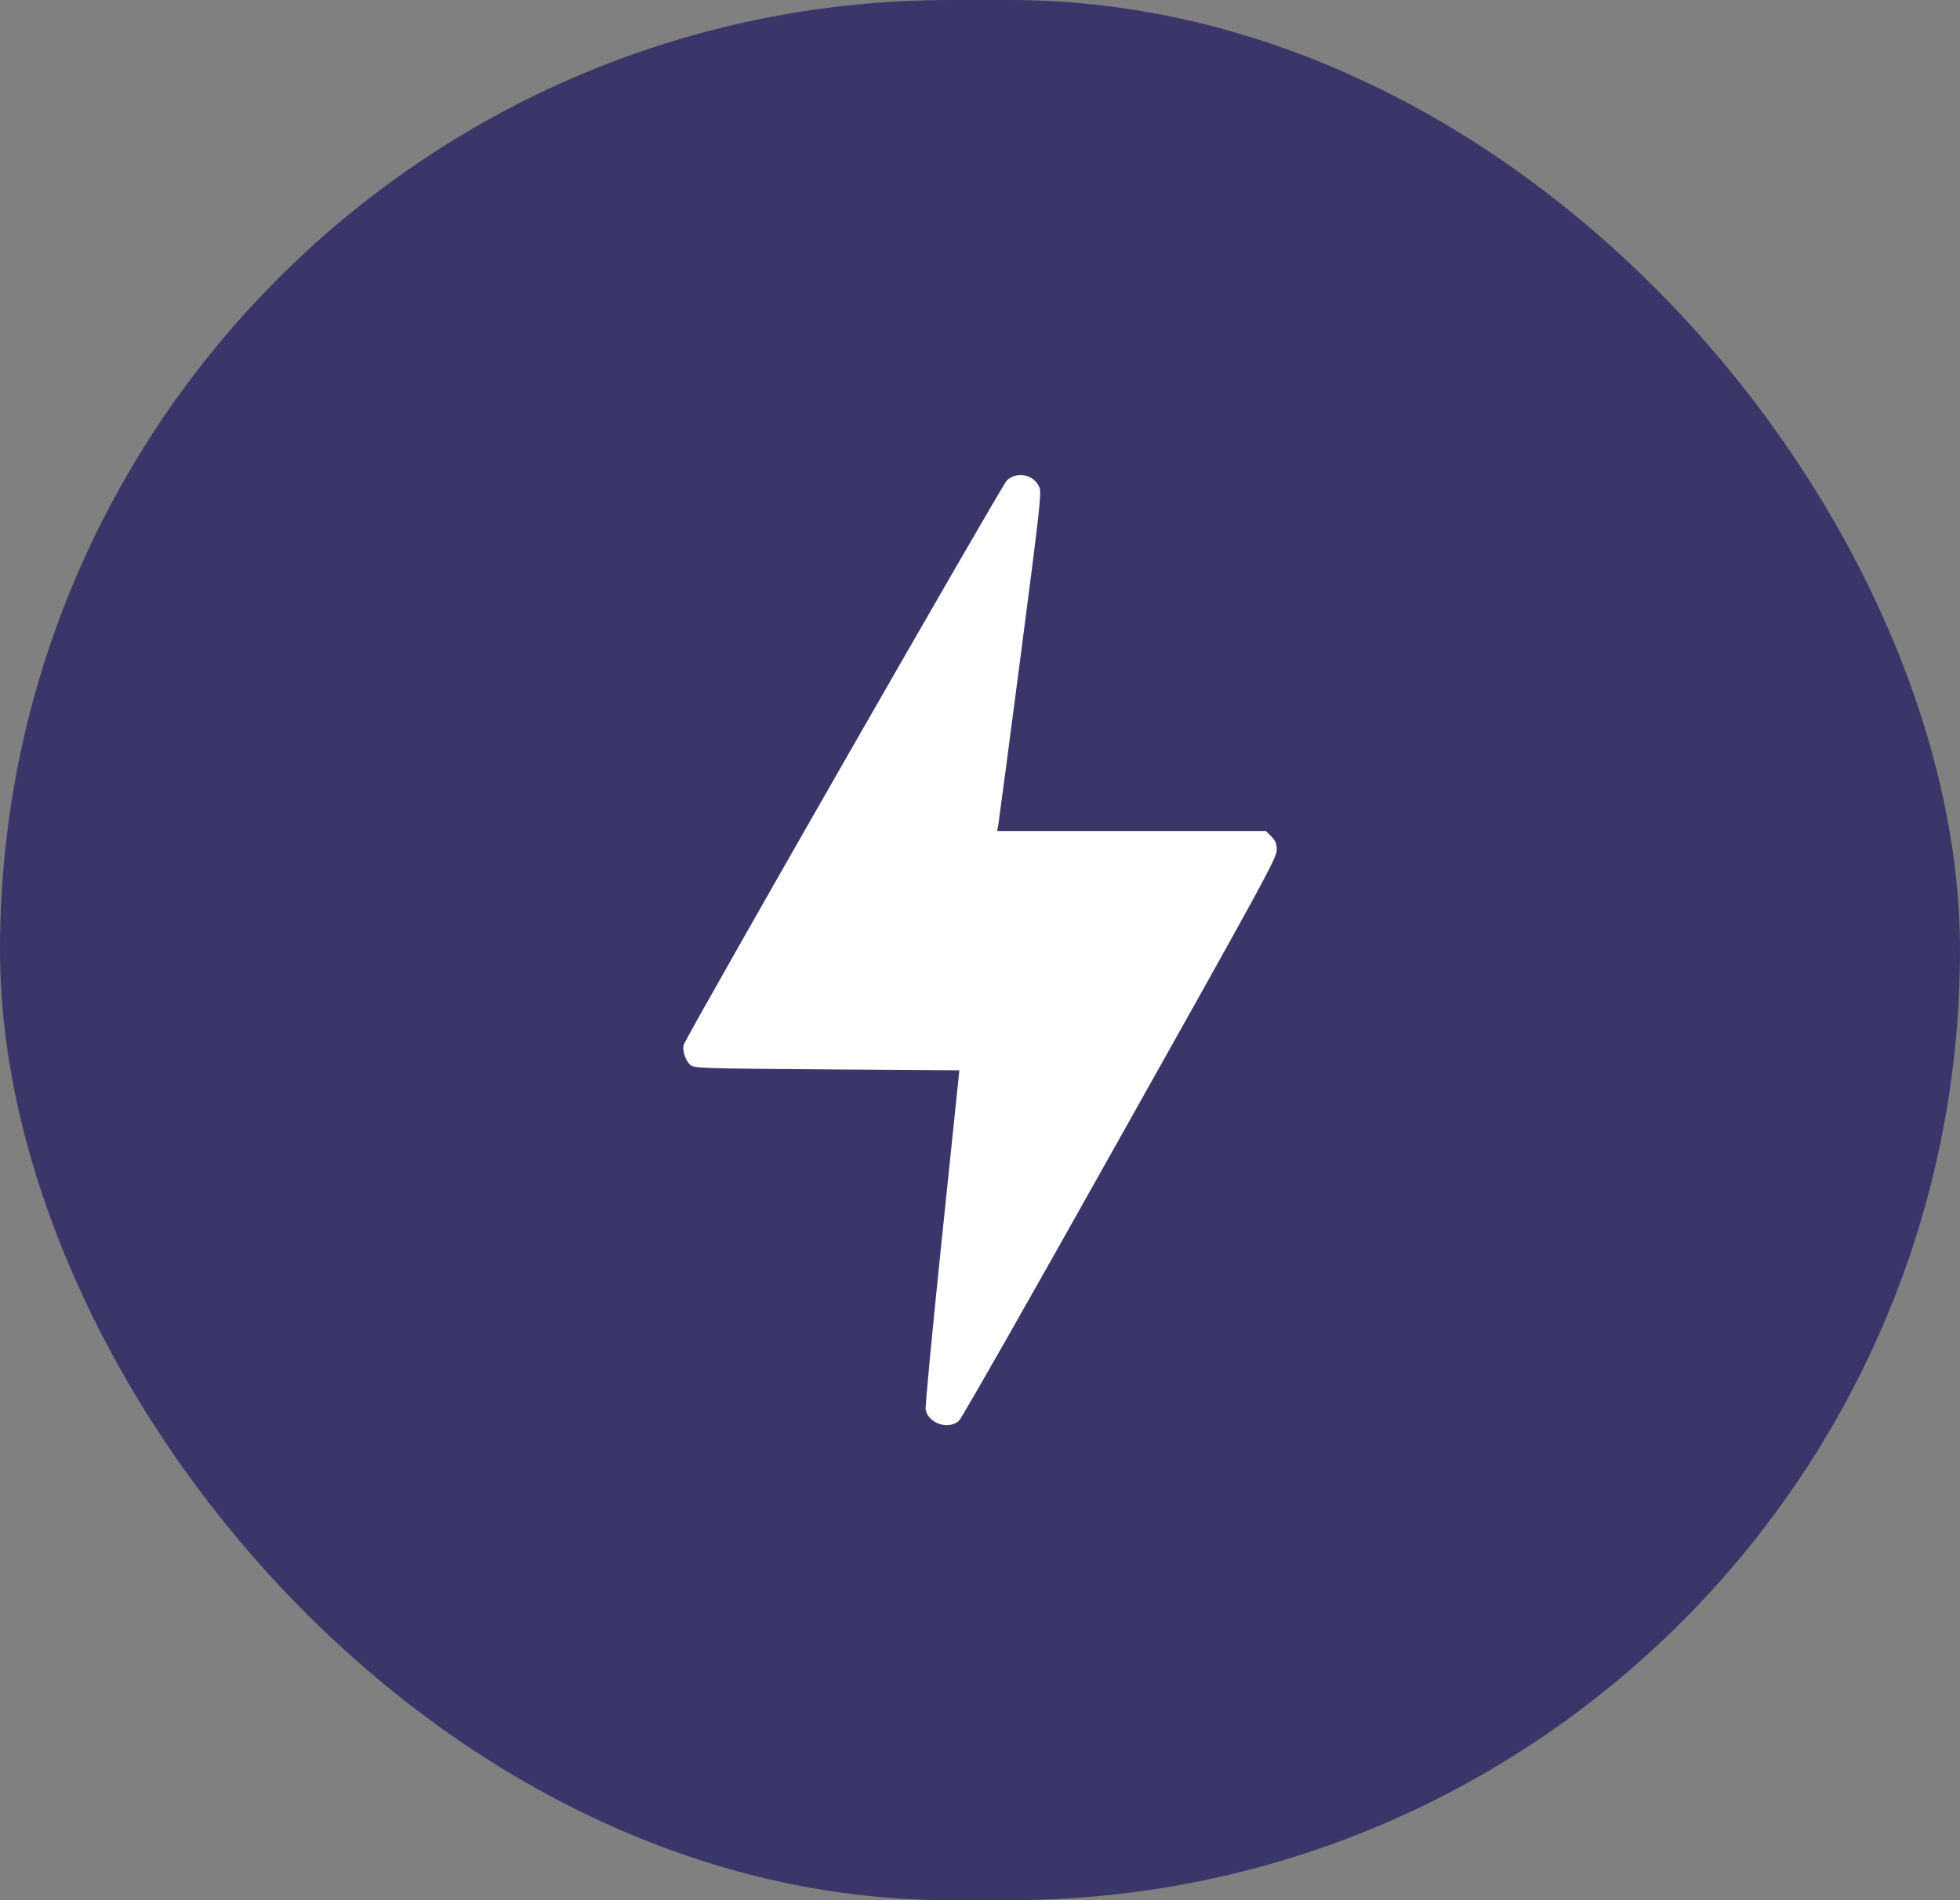 <svg width="66" height="64" viewBox="0 0 66 64" fill="none" xmlns="http://www.w3.org/2000/svg">
<rect x="0" y="0" width="66" height="64" fill="#808080" stroke="none"/>
<rect width="66" height="64" rx="32" fill="#3B3669"/>
<path d="M33.904 16.181C33.735 16.344 23.117 34.883 23.023 35.19C22.967 35.372 23.08 35.717 23.243 35.867C23.368 35.98 23.588 35.986 27.84 36.018L32.305 36.049L31.722 41.662C31.402 44.748 31.151 47.363 31.17 47.476C31.252 47.94 31.941 48.172 32.292 47.852C32.38 47.777 34.82 43.487 37.717 38.313C42.515 29.765 42.992 28.893 42.992 28.636C42.992 28.41 42.954 28.323 42.81 28.172L42.628 27.99H38.1H33.578L33.616 27.783C33.635 27.677 33.973 25.118 34.368 22.101C35.008 17.178 35.077 16.601 35.002 16.419C34.82 15.98 34.249 15.861 33.904 16.181Z" fill="white"/>
</svg>
